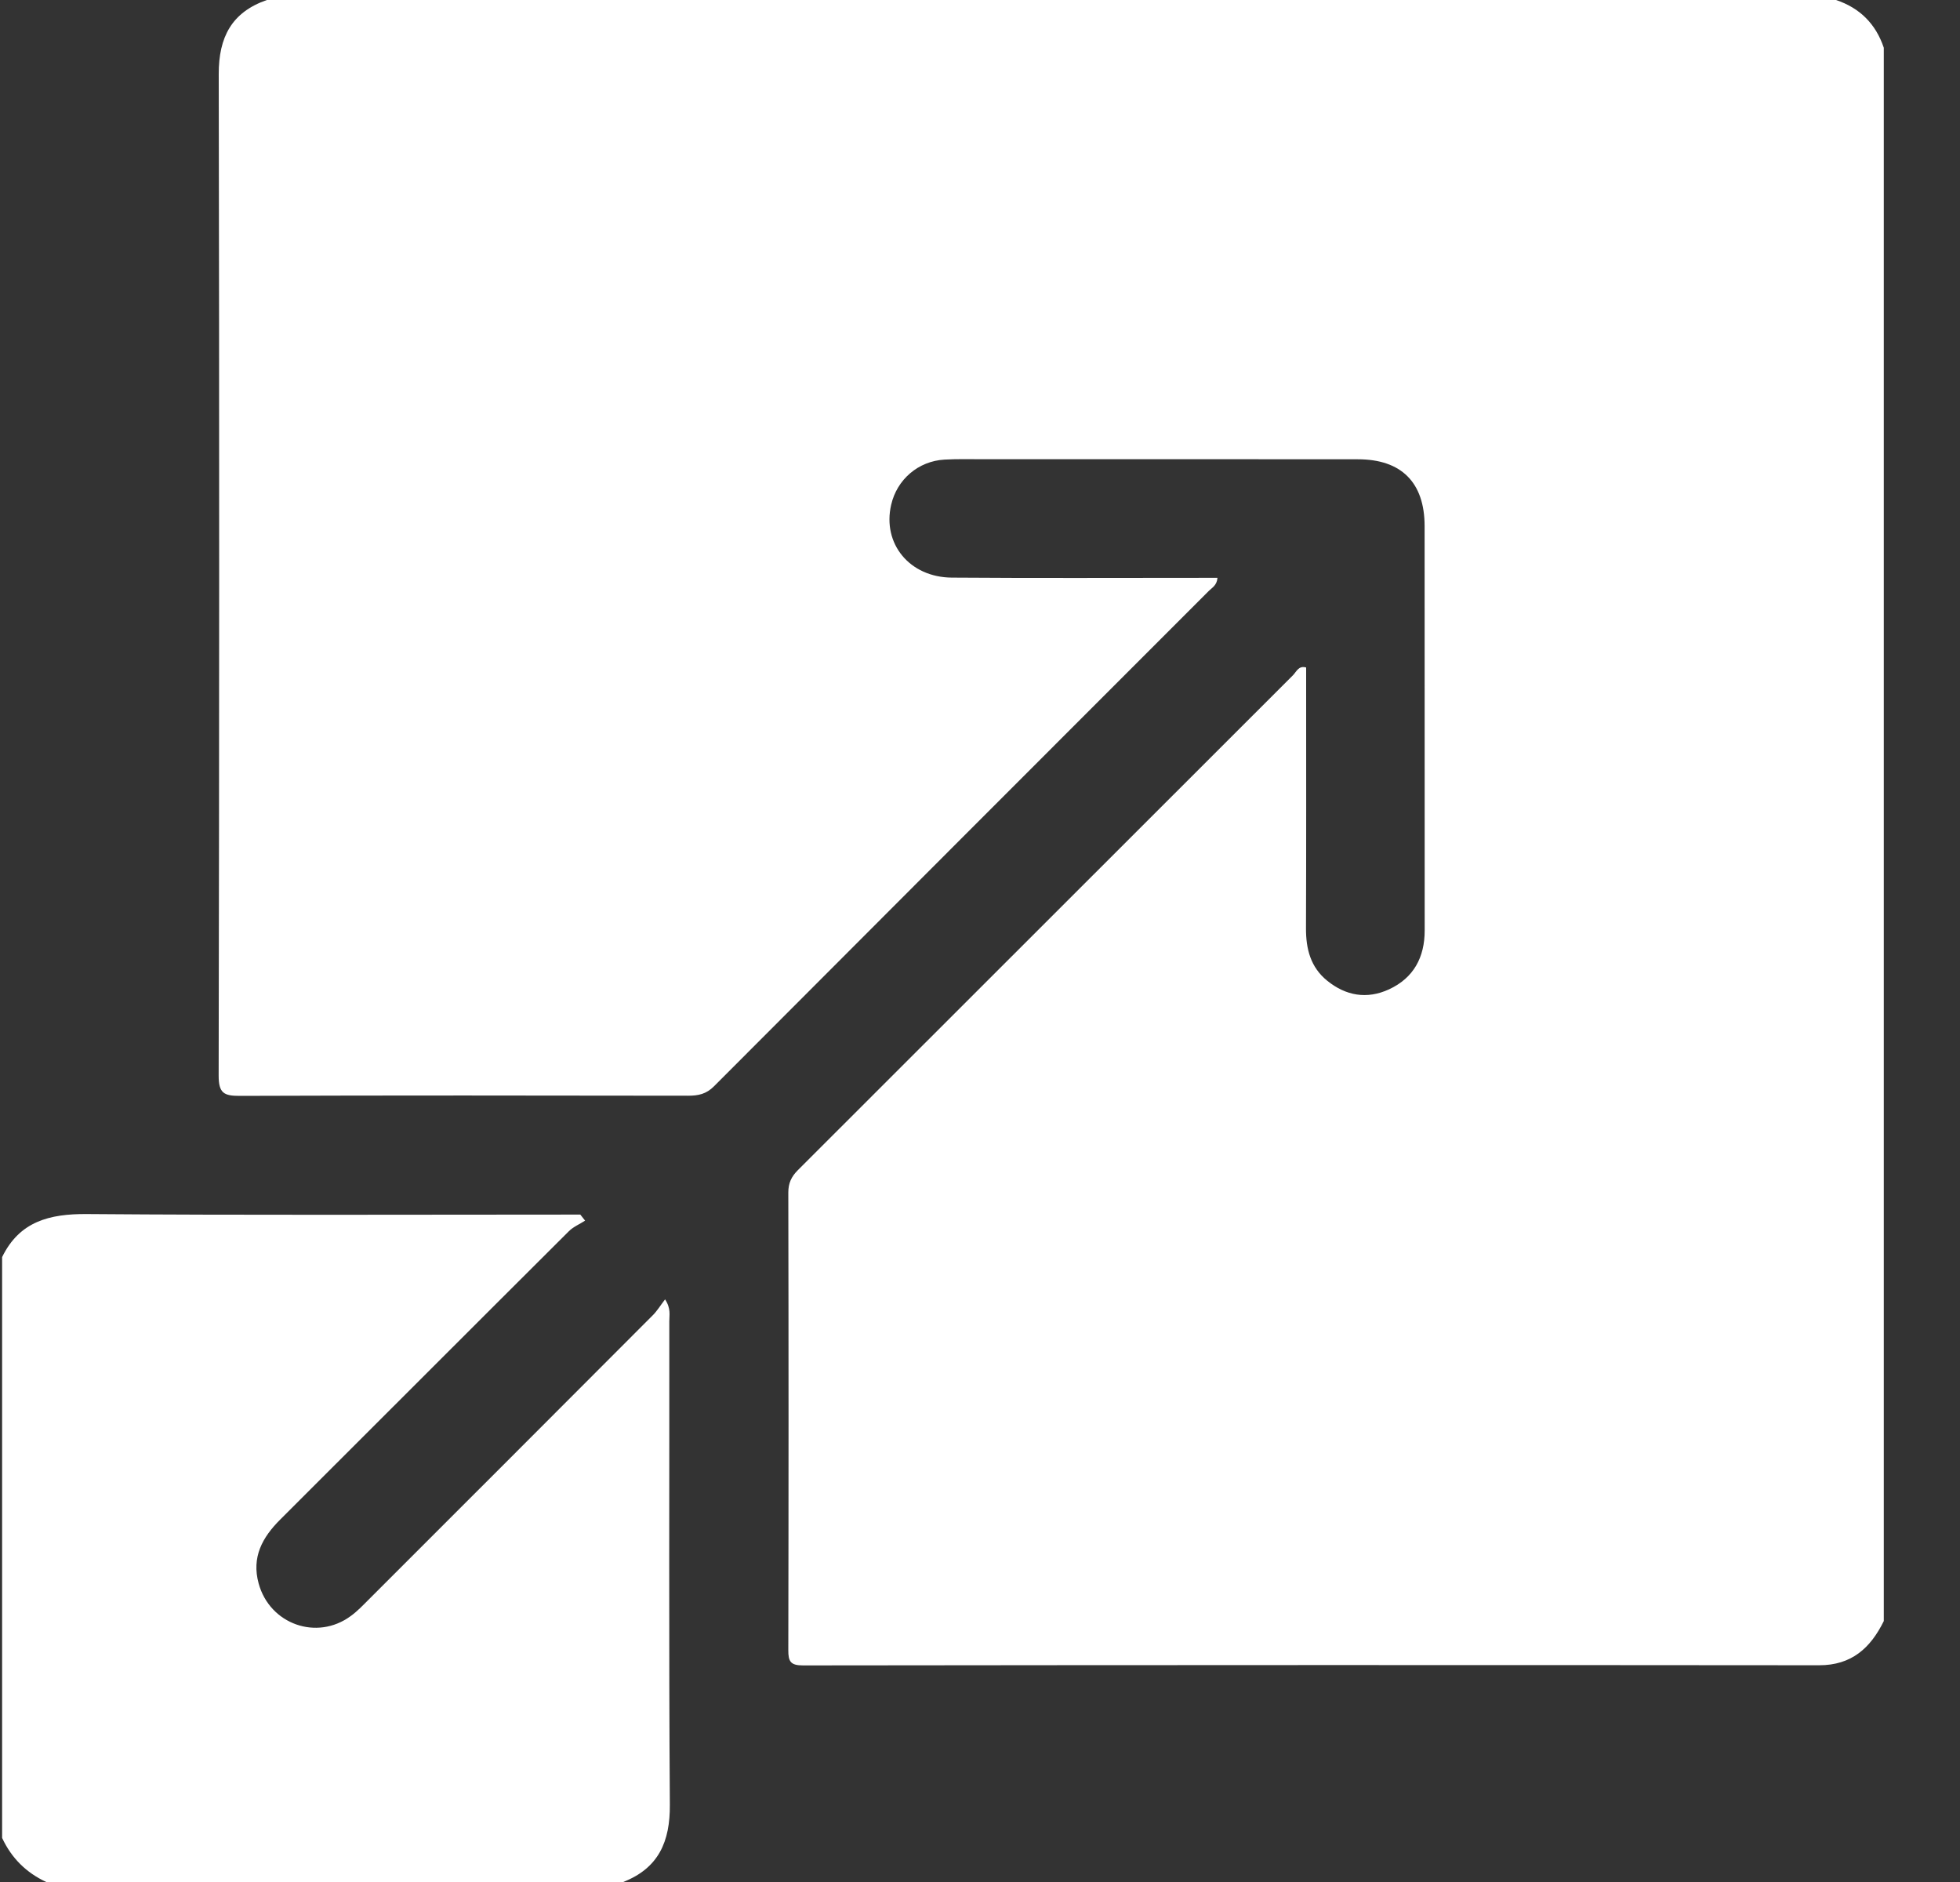 <svg width="25" height="24" viewBox="0 0 25 24" fill="none" xmlns="http://www.w3.org/2000/svg">
<rect x="0" y="0" width="25" height="24" fill="#333333" stroke="none"/>
<path d="M24.028 0.609C24.028 7.297 24.028 13.985 24.028 20.672C23.859 21.016 23.617 21.237 23.202 21.236C18.882 21.232 14.563 21.233 10.243 21.238C10.085 21.238 10.054 21.19 10.055 21.043C10.059 19.098 10.059 17.153 10.055 15.208C10.055 15.088 10.093 15.007 10.176 14.923C12.282 12.82 14.385 10.715 16.491 8.612C16.535 8.569 16.562 8.484 16.66 8.512C16.66 8.591 16.66 8.668 16.66 8.745C16.66 9.776 16.662 10.807 16.658 11.838C16.657 12.102 16.717 12.335 16.928 12.506C17.166 12.699 17.435 12.746 17.716 12.617C18.032 12.471 18.172 12.208 18.172 11.865C18.172 10.147 18.172 8.428 18.171 6.71C18.171 6.153 17.875 5.857 17.32 5.857C15.718 5.855 14.117 5.856 12.516 5.856C12.36 5.856 12.203 5.852 12.047 5.861C11.713 5.88 11.441 6.114 11.367 6.437C11.252 6.933 11.601 7.362 12.141 7.366C13.195 7.374 14.25 7.369 15.305 7.369C15.379 7.369 15.453 7.369 15.529 7.369C15.521 7.466 15.459 7.495 15.418 7.536C13.314 9.641 11.209 11.745 9.108 13.852C9.008 13.953 8.906 13.973 8.775 13.973C6.87 13.97 4.964 13.968 3.058 13.975C2.855 13.976 2.789 13.939 2.789 13.717C2.797 9.46 2.798 5.202 2.79 0.945C2.789 0.474 2.955 0.156 3.404 0C10.075 0 16.747 0 23.419 0C23.723 0.102 23.926 0.305 24.028 0.609Z" fill="white"/>
<path d="M0.027 16.031C0.249 15.575 0.632 15.479 1.106 15.482C3.128 15.498 5.151 15.489 7.174 15.489C7.25 15.489 7.326 15.489 7.402 15.489C7.422 15.515 7.443 15.54 7.463 15.566C7.394 15.611 7.313 15.644 7.256 15.701C6.027 16.925 4.803 18.152 3.576 19.376C3.346 19.605 3.207 19.857 3.299 20.193C3.441 20.713 4.042 20.927 4.474 20.608C4.556 20.549 4.627 20.474 4.698 20.403C5.908 19.194 7.117 17.985 8.325 16.774C8.38 16.72 8.421 16.651 8.483 16.57C8.561 16.689 8.536 16.774 8.537 16.852C8.539 18.905 8.53 20.959 8.544 23.013C8.548 23.485 8.401 23.823 7.949 24C5.496 24 3.043 24 0.59 24C0.334 23.881 0.146 23.694 0.027 23.438C0.027 20.969 0.027 18.5 0.027 16.031Z" fill="white"/>
</svg>
